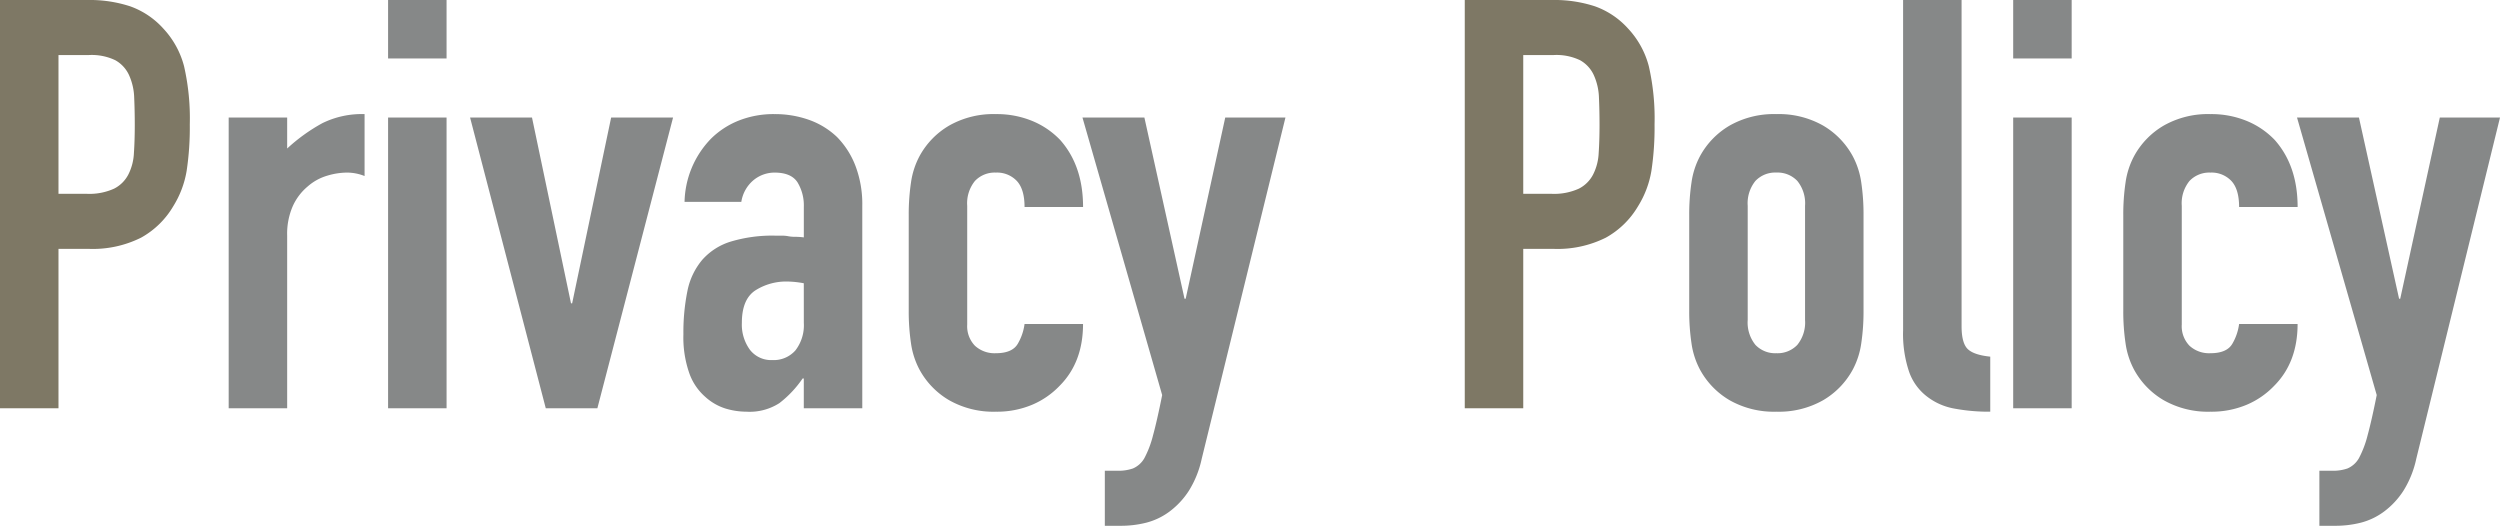 <svg xmlns="http://www.w3.org/2000/svg" width="479.6" height="100.87" viewBox="0 0 479.6 100.87"><g transform="translate(-743.4 -118.68)"><path d="M-202.62,0V-55.77h11.22v5.94a34.048,34.048,0,0,1,6.71-4.84,17.132,17.132,0,0,1,8.14-1.76v11.88a9.1,9.1,0,0,0-3.41-.66,13.364,13.364,0,0,0-3.795.605,9.867,9.867,0,0,0-3.685,2.035,10.59,10.59,0,0,0-2.86,3.74,13.26,13.26,0,0,0-1.1,5.72V0Zm30.58,0V-55.77h11.22V0Zm0-67.1V-78.32h11.22V-67.1Zm54.67,11.33L-131.89,0h-9.9l-14.52-55.77h11.88l7.48,35.64h.22l7.48-35.64ZM-92.29,0V-5.72h-.22A20.692,20.692,0,0,1-96.965-.99,10.551,10.551,0,0,1-103.29.66a14.04,14.04,0,0,1-4.015-.605,10.4,10.4,0,0,1-3.9-2.255,10.753,10.753,0,0,1-3.025-4.455,20.729,20.729,0,0,1-1.155-7.535,39.771,39.771,0,0,1,.77-8.305,13.258,13.258,0,0,1,2.86-5.995,11.961,11.961,0,0,1,5.39-3.465,27.535,27.535,0,0,1,8.69-1.155h1.21a6.181,6.181,0,0,1,1.21.11,6.832,6.832,0,0,0,1.32.11,13.344,13.344,0,0,1,1.65.11v-5.83a8.548,8.548,0,0,0-1.21-4.73q-1.21-1.87-4.4-1.87a6.336,6.336,0,0,0-4.015,1.43,6.787,6.787,0,0,0-2.365,4.18h-10.89a17.936,17.936,0,0,1,5.06-12.1,15.924,15.924,0,0,1,5.28-3.465A18.093,18.093,0,0,1-97.9-56.43a19.479,19.479,0,0,1,6.6,1.1,15.068,15.068,0,0,1,5.39,3.3,16.128,16.128,0,0,1,3.52,5.5,20.648,20.648,0,0,1,1.32,7.7V0Zm0-23.98a18.411,18.411,0,0,0-3.08-.33,11.033,11.033,0,0,0-6.215,1.7q-2.585,1.705-2.585,6.215a8.183,8.183,0,0,0,1.54,5.17,5.128,5.128,0,0,0,4.29,1.98,5.539,5.539,0,0,0,4.455-1.87,7.9,7.9,0,0,0,1.6-5.28Zm31.35,7.92a5.387,5.387,0,0,0,1.485,4.07,5.545,5.545,0,0,0,4.015,1.43q3.19,0,4.235-1.87a10.06,10.06,0,0,0,1.265-3.74h11.22q0,7.37-4.51,11.88A15.78,15.78,0,0,1-48.51-.66,17.429,17.429,0,0,1-55.44.66,17.193,17.193,0,0,1-64.4-1.54,15.163,15.163,0,0,1-70.07-7.37a15.218,15.218,0,0,1-1.65-5.06,41.364,41.364,0,0,1-.44-6.27V-37.07a41.364,41.364,0,0,1,.44-6.27,15.218,15.218,0,0,1,1.65-5.06A15.163,15.163,0,0,1-64.4-54.23a17.193,17.193,0,0,1,8.965-2.2,17.832,17.832,0,0,1,6.985,1.32,15.649,15.649,0,0,1,5.335,3.63q4.4,4.95,4.4,12.87H-49.94q0-3.41-1.485-5a5.22,5.22,0,0,0-4.015-1.6,5.22,5.22,0,0,0-4.015,1.6A6.8,6.8,0,0,0-60.94-38.83Zm22.11-39.71h11.88l7.7,34.76h.22l7.59-34.76H.11L-15.95,9.68a19.116,19.116,0,0,1-2.475,6.16A15.319,15.319,0,0,1-22.11,19.8a12.827,12.827,0,0,1-4.455,2.145,19.673,19.673,0,0,1-4.895.6h-3.08V11.99h2.53a8.373,8.373,0,0,0,2.86-.44,4.62,4.62,0,0,0,2.2-1.98A19.344,19.344,0,0,0-25.3,5.225q.77-2.8,1.76-7.755Z" transform="translate(989.89 197)" fill="#868888"/><path d="M-155.43-37.07a41.364,41.364,0,0,1,.44-6.27,15.217,15.217,0,0,1,1.65-5.06,15.163,15.163,0,0,1,5.665-5.83,17.193,17.193,0,0,1,8.965-2.2,17.193,17.193,0,0,1,8.965,2.2,15.164,15.164,0,0,1,5.665,5.83,15.218,15.218,0,0,1,1.65,5.06,41.365,41.365,0,0,1,.44,6.27V-18.7a41.365,41.365,0,0,1-.44,6.27,15.218,15.218,0,0,1-1.65,5.06,15.164,15.164,0,0,1-5.665,5.83A17.193,17.193,0,0,1-138.71.66a17.193,17.193,0,0,1-8.965-2.2,15.163,15.163,0,0,1-5.665-5.83,15.217,15.217,0,0,1-1.65-5.06,41.364,41.364,0,0,1-.44-6.27Zm11.22,20.13a6.8,6.8,0,0,0,1.485,4.785,5.22,5.22,0,0,0,4.015,1.595,5.22,5.22,0,0,0,4.015-1.595,6.8,6.8,0,0,0,1.485-4.785V-38.83a6.8,6.8,0,0,0-1.485-4.785,5.22,5.22,0,0,0-4.015-1.6,5.22,5.22,0,0,0-4.015,1.6,6.8,6.8,0,0,0-1.485,4.785Zm29.81-61.38h11.22v62.59q0,3.19,1.155,4.345T-97.68-9.9V.66a36.119,36.119,0,0,1-6.93-.605,12,12,0,0,1-5.28-2.365,10.217,10.217,0,0,1-3.355-4.675A22.8,22.8,0,0,1-114.4-14.96ZM-93.28,0V-55.77h11.22V0Zm0-67.1V-78.32h11.22V-67.1Zm32.34,51.04a5.387,5.387,0,0,0,1.485,4.07,5.545,5.545,0,0,0,4.015,1.43q3.19,0,4.235-1.87a10.06,10.06,0,0,0,1.265-3.74h11.22q0,7.37-4.51,11.88A15.78,15.78,0,0,1-48.51-.66,17.429,17.429,0,0,1-55.44.66,17.193,17.193,0,0,1-64.4-1.54,15.164,15.164,0,0,1-70.07-7.37a15.218,15.218,0,0,1-1.65-5.06,41.364,41.364,0,0,1-.44-6.27V-37.07a41.364,41.364,0,0,1,.44-6.27,15.218,15.218,0,0,1,1.65-5.06A15.164,15.164,0,0,1-64.4-54.23a17.193,17.193,0,0,1,8.965-2.2,17.832,17.832,0,0,1,6.985,1.32,15.649,15.649,0,0,1,5.335,3.63q4.4,4.95,4.4,12.87H-49.94q0-3.41-1.485-5a5.22,5.22,0,0,0-4.015-1.6,5.22,5.22,0,0,0-4.015,1.6A6.8,6.8,0,0,0-60.94-38.83Zm22.11-39.71h11.88l7.7,34.76h.22l7.59-34.76H.11L-15.95,9.68a19.116,19.116,0,0,1-2.475,6.16A15.319,15.319,0,0,1-22.11,19.8a12.827,12.827,0,0,1-4.455,2.145,19.673,19.673,0,0,1-4.895.6h-3.08V11.99h2.53a8.373,8.373,0,0,0,2.86-.44,4.62,4.62,0,0,0,2.2-1.98A19.344,19.344,0,0,0-25.3,5.225q.77-2.8,1.76-7.755Z" transform="translate(1222.89 197)" fill="#868888"/><path d="M-39.49,0V-78.32h16.83a25.019,25.019,0,0,1,8.14,1.21,15.617,15.617,0,0,1,6.38,4.29,16.776,16.776,0,0,1,3.96,7.205A45.059,45.059,0,0,1-3.08-54.45a55.382,55.382,0,0,1-.605,8.91A18.628,18.628,0,0,1-6.27-38.72a16.377,16.377,0,0,1-6.16,5.995A20.731,20.731,0,0,1-22.55-30.58h-5.72V0Zm11.22-67.76v26.62h5.39a11.466,11.466,0,0,0,5.28-.99,6.23,6.23,0,0,0,2.75-2.75A10.053,10.053,0,0,0-13.8-48.95q.165-2.42.165-5.39,0-2.75-.11-5.225a11.3,11.3,0,0,0-.99-4.345,6.246,6.246,0,0,0-2.64-2.86,10.48,10.48,0,0,0-5.06-.99Z" transform="translate(782.89 197)" fill="#7e7865"/><path d="M-39.49,0V-78.32h16.83a25.019,25.019,0,0,1,8.14,1.21,15.617,15.617,0,0,1,6.38,4.29,16.776,16.776,0,0,1,3.96,7.205A45.059,45.059,0,0,1-3.08-54.45a55.382,55.382,0,0,1-.605,8.91A18.628,18.628,0,0,1-6.27-38.72a16.377,16.377,0,0,1-6.16,5.995A20.731,20.731,0,0,1-22.55-30.58h-5.72V0Zm11.22-67.76v26.62h5.39a11.466,11.466,0,0,0,5.28-.99,6.23,6.23,0,0,0,2.75-2.75A10.053,10.053,0,0,0-13.8-48.95q.165-2.42.165-5.39,0-2.75-.11-5.225a11.3,11.3,0,0,0-.99-4.345,6.246,6.246,0,0,0-2.64-2.86,10.48,10.48,0,0,0-5.06-.99Z" transform="translate(1063.89 197)" fill="#7e7865"/></g></svg>